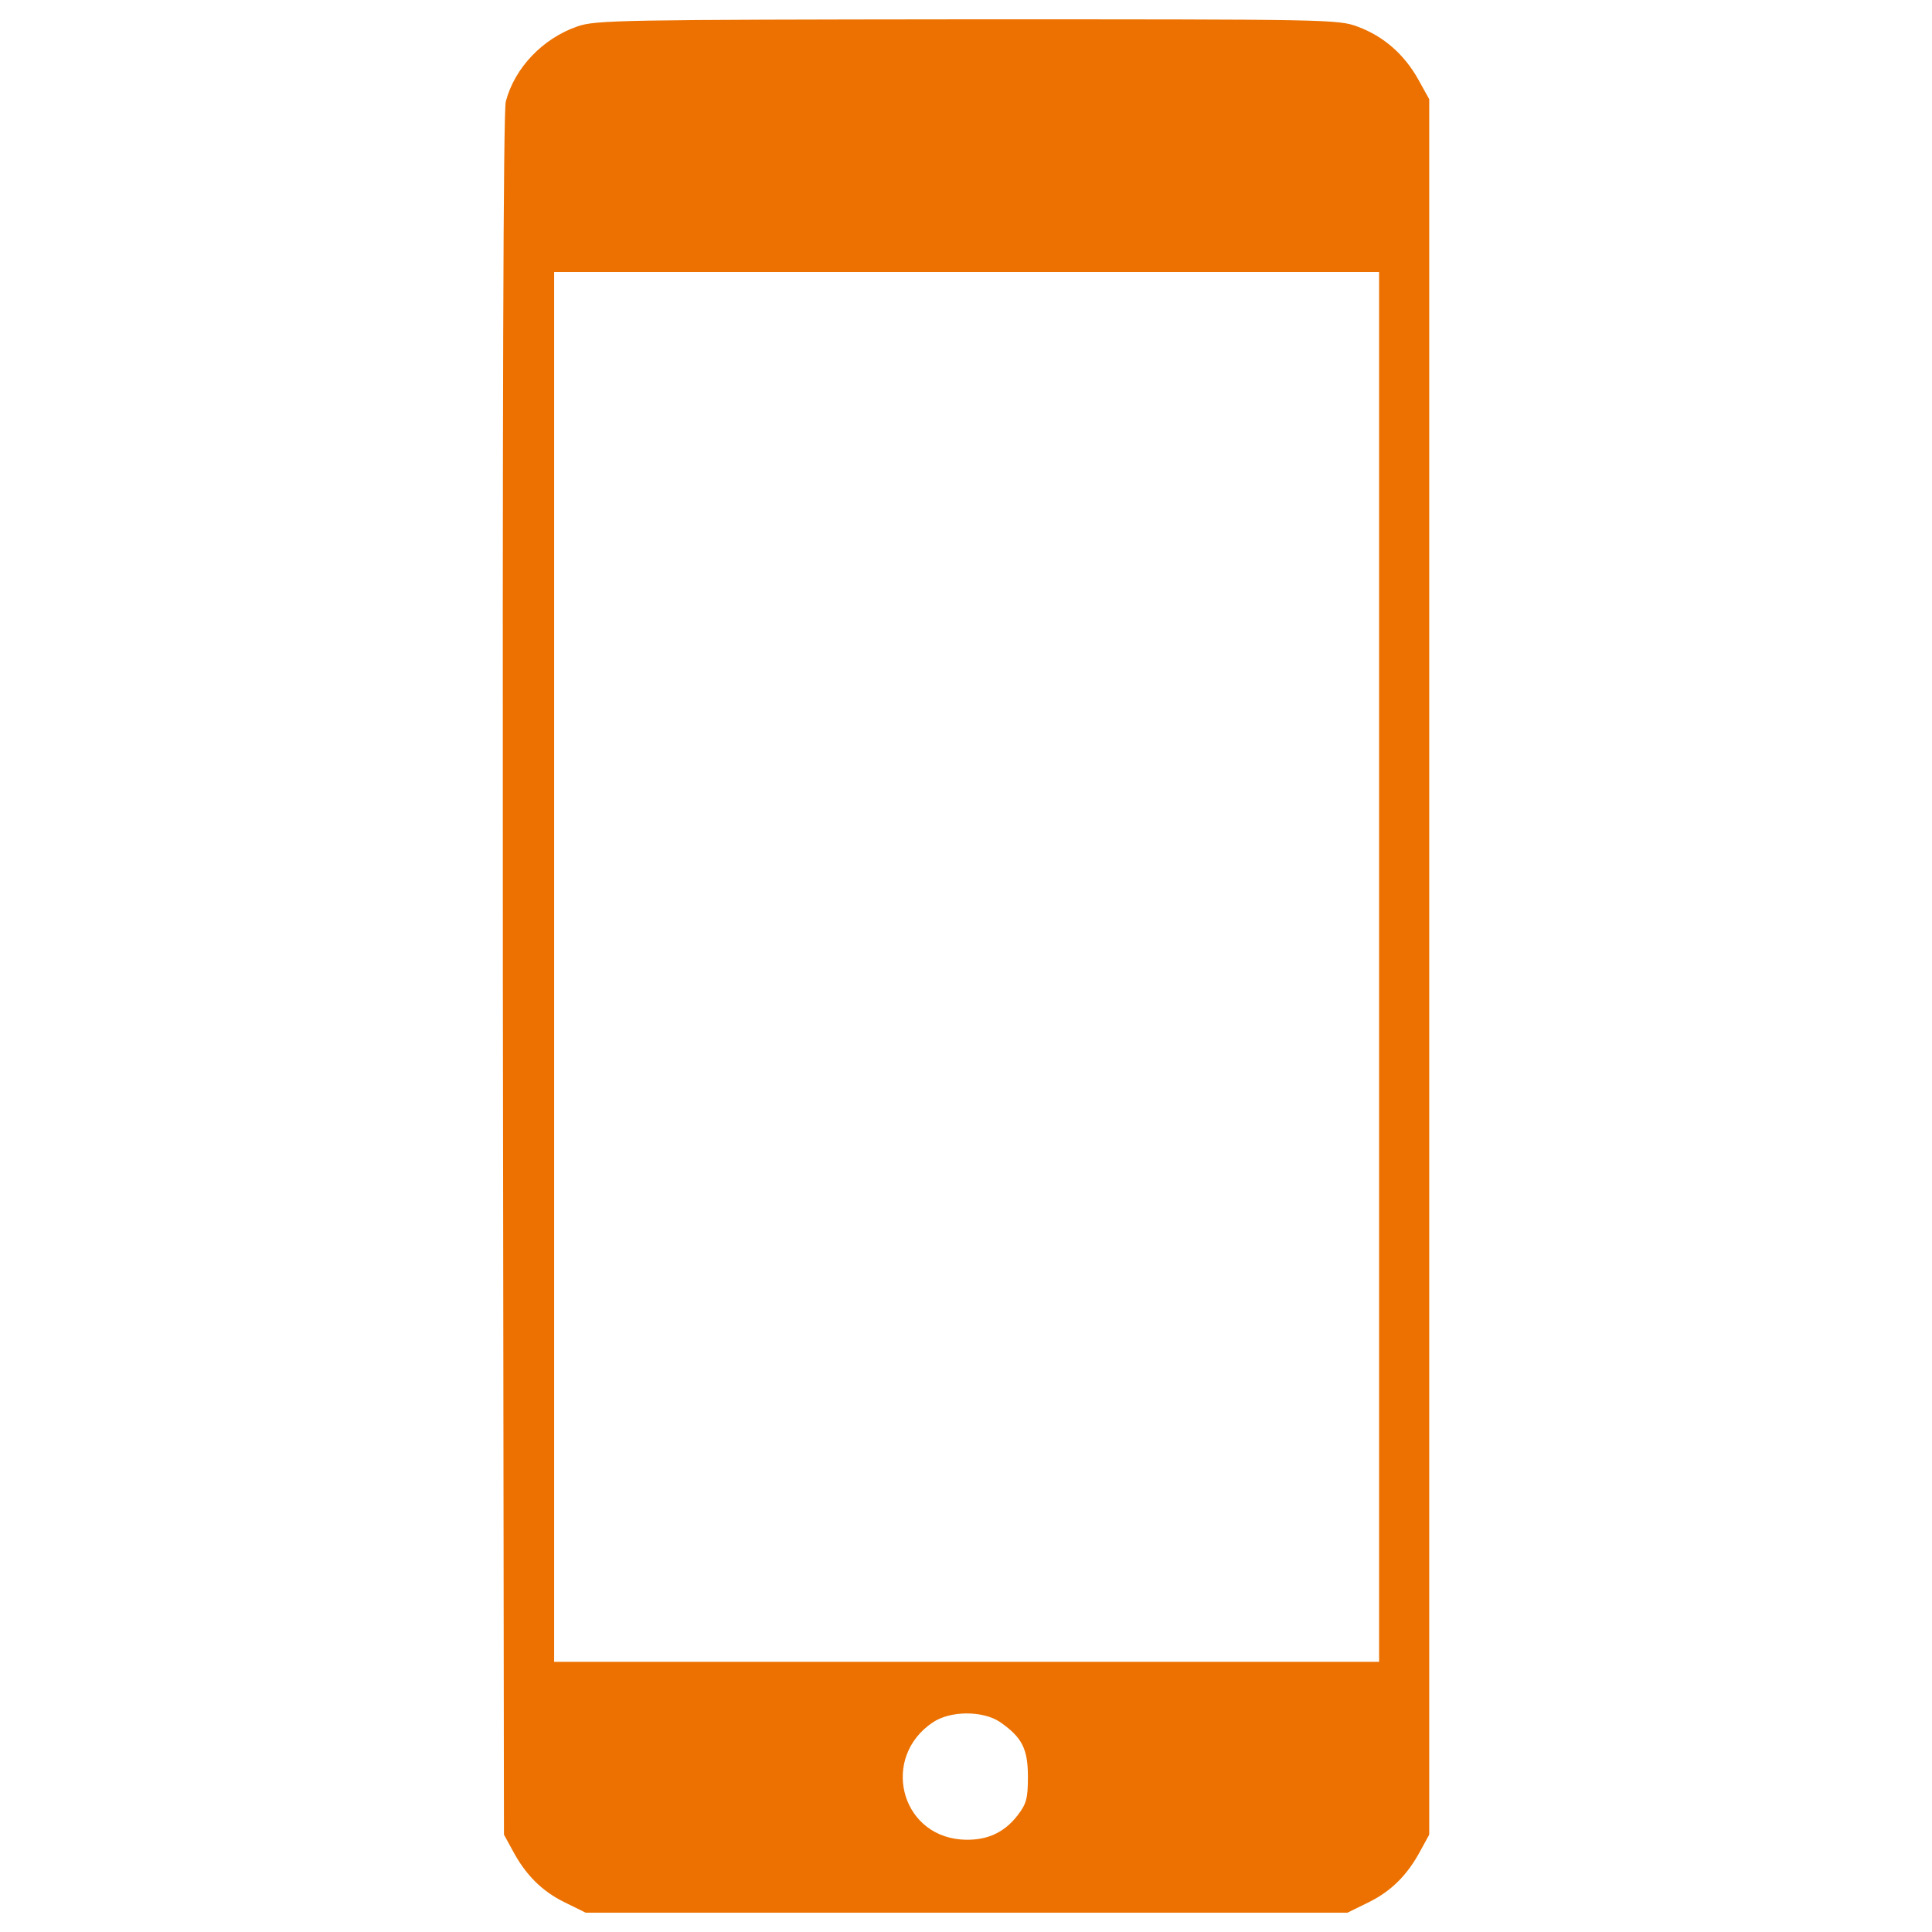 <?xml version="1.0" encoding="utf-8"?>
<!-- Svg Vector Icons : http://www.onlinewebfonts.com/icon -->
<!DOCTYPE svg PUBLIC "-//W3C//DTD SVG 1.1//EN" "http://www.w3.org/Graphics/SVG/1.1/DTD/svg11.dtd">
<svg version="1.1" xmlns="http://www.w3.org/2000/svg" xmlns:xlink="http://www.w3.org/1999/xlink" x="0px" y="0px" viewBox="0 0 1000 1000" enable-background="new 0 0 1000 1000" xml:space="preserve">
<defs><style>.icon-1{fill:#ec7100;}</style></defs><g><g transform="translate(0,511) scale(0.1,-0.1)">
<path class="icon-1" d="M2989.3,4973.5c-178.9-61.6-325.1-213.5-371.2-388.5c-13.5-46.2-17.3-1646.5-15.4-4520.1l5.8-4450.9l44.2-80.8c67.3-126.9,152-211.6,269.3-269.3l109.6-53.9h1971.5h1971.5l109.6,53.9c117.3,57.7,202,142.3,269.3,269.3l44.2,80.8V105.2v4491.3l-57.7,103.9c-71.2,126.9-177,221.2-311.6,271.2C6926.6,5010,6882.3,5010,5007,5010C3216.2,5008.1,3083.5,5006.2,2989.3,4973.5z M7138.2,105.2v-3596.9h-2135h-2135V105.2v3596.9h2135h2135V105.2z M5176.2-3803.3c113.5-78.8,144.3-138.5,144.3-282.8c0-111.6-7.7-140.4-51.9-198.1c-73.1-96.2-169.3-136.6-296.2-126.9c-315.4,26.9-411.6,427-144.3,605.9C4918.5-3743.6,5087.7-3743.6,5176.2-3803.3z"/></g></g>
</svg>